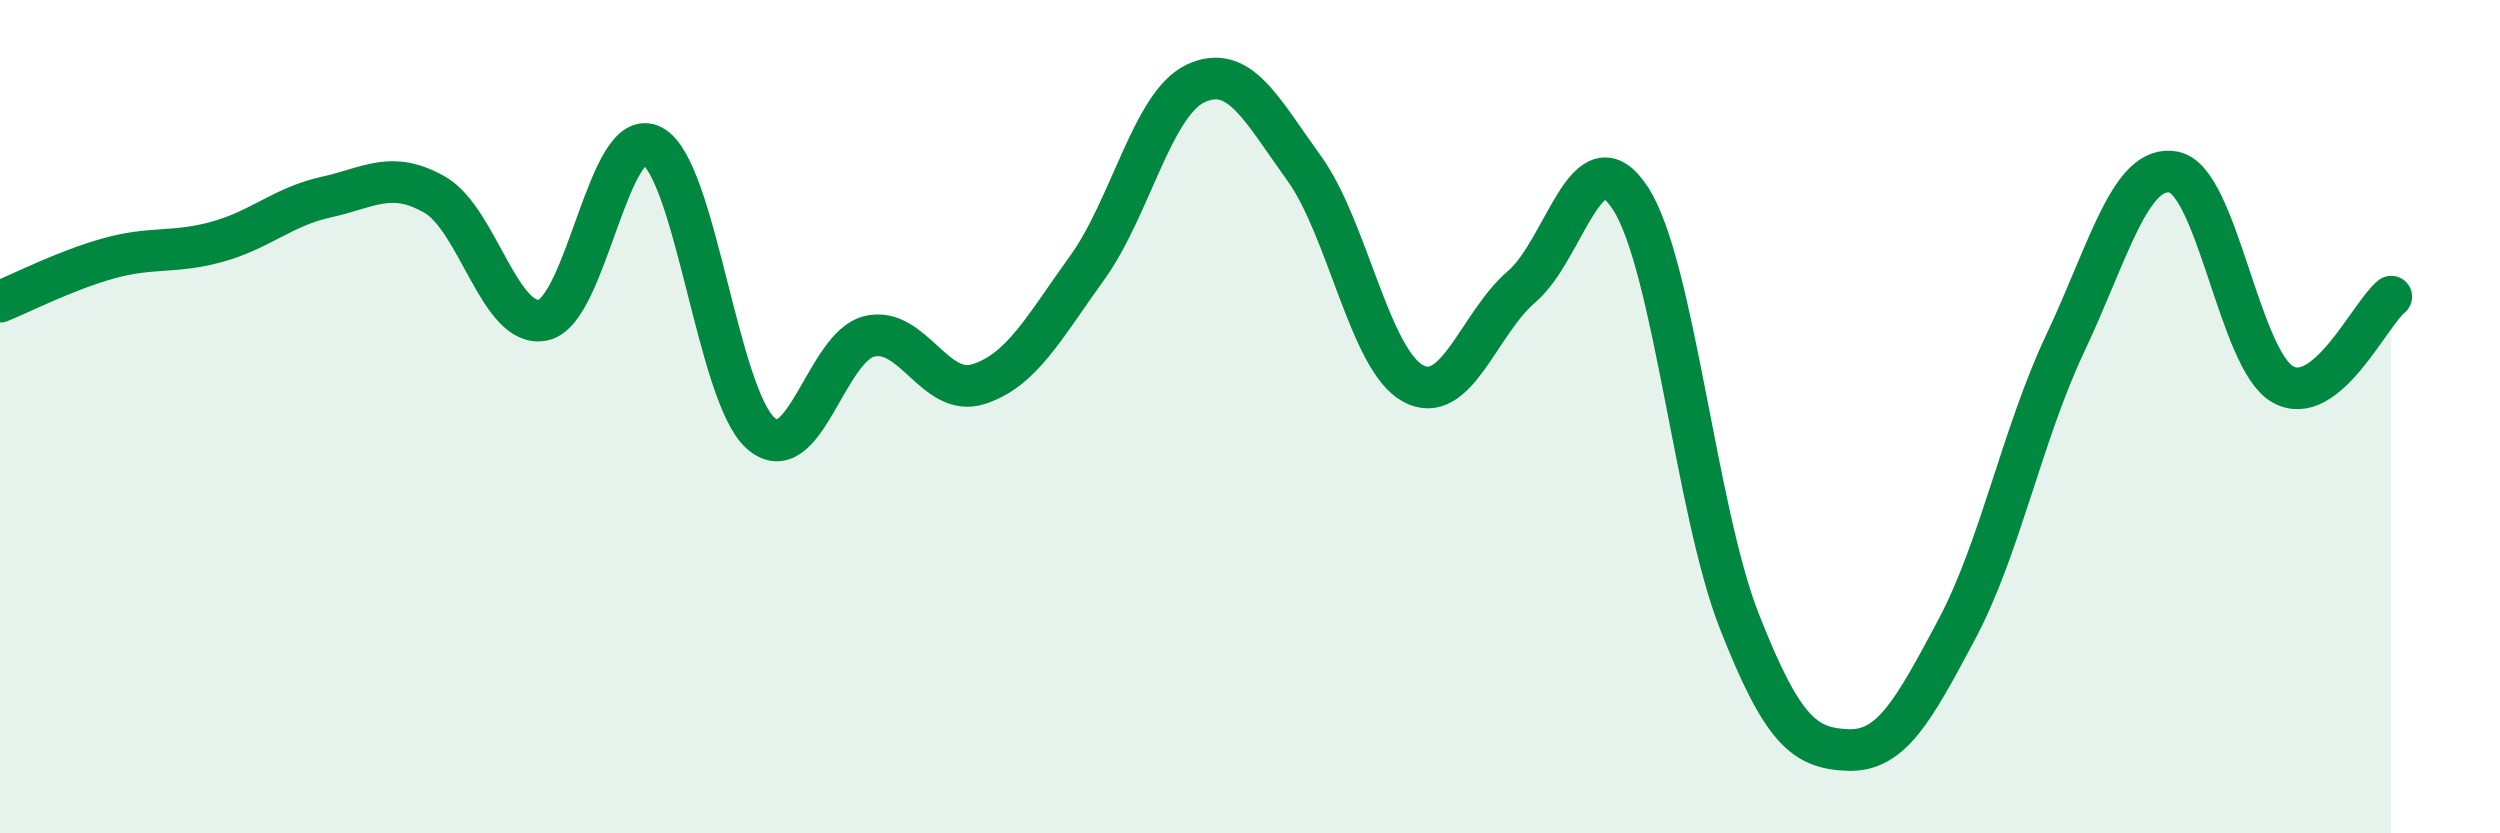 
    <svg width="60" height="20" viewBox="0 0 60 20" xmlns="http://www.w3.org/2000/svg">
      <path
        d="M 0,7.24 C 0.52,7.03 1.57,6.49 2.61,6.2 C 3.65,5.91 4.18,6.09 5.22,5.8 C 6.26,5.51 6.79,4.96 7.83,4.73 C 8.87,4.5 9.39,4.08 10.43,4.67 C 11.47,5.26 12,7.91 13.04,7.68 C 14.08,7.45 14.61,2.96 15.65,3.5 C 16.69,4.04 17.22,9.49 18.26,10.4 C 19.3,11.31 19.83,8.31 20.87,8.07 C 21.91,7.83 22.44,9.55 23.48,9.22 C 24.52,8.89 25.05,7.87 26.09,6.43 C 27.13,4.99 27.66,2.48 28.7,2 C 29.74,1.52 30.26,2.6 31.3,4.04 C 32.34,5.48 32.87,8.63 33.91,9.2 C 34.95,9.77 35.48,7.77 36.52,6.88 C 37.56,5.99 38.09,3.16 39.13,4.76 C 40.17,6.36 40.7,12.25 41.74,14.9 C 42.78,17.55 43.31,17.96 44.35,18 C 45.39,18.04 45.92,17.06 46.96,15.11 C 48,13.16 48.53,10.43 49.57,8.23 C 50.61,6.03 51.13,3.93 52.17,4.13 C 53.21,4.33 53.74,8.62 54.78,9.22 C 55.82,9.82 56.87,7.54 57.39,7.12L57.39 20L0 20Z"
        fill="#008740"
        opacity="0.1"
        stroke-linecap="round"
        stroke-linejoin="round"
      />
      <path
        d="M 0,7.24 C 0.52,7.03 1.57,6.49 2.61,6.2 C 3.65,5.91 4.18,6.09 5.22,5.8 C 6.26,5.51 6.79,4.96 7.83,4.73 C 8.87,4.5 9.39,4.08 10.43,4.67 C 11.47,5.26 12,7.91 13.04,7.68 C 14.08,7.45 14.61,2.96 15.65,3.5 C 16.69,4.04 17.22,9.49 18.26,10.4 C 19.3,11.31 19.83,8.31 20.87,8.07 C 21.91,7.83 22.44,9.55 23.48,9.22 C 24.52,8.89 25.05,7.87 26.09,6.43 C 27.13,4.99 27.66,2.48 28.7,2 C 29.74,1.52 30.26,2.6 31.3,4.04 C 32.34,5.48 32.87,8.63 33.91,9.2 C 34.95,9.77 35.48,7.77 36.52,6.88 C 37.56,5.99 38.09,3.16 39.13,4.76 C 40.17,6.36 40.7,12.25 41.74,14.9 C 42.78,17.55 43.31,17.96 44.35,18 C 45.39,18.04 45.92,17.06 46.96,15.11 C 48,13.16 48.53,10.43 49.57,8.23 C 50.61,6.03 51.13,3.93 52.17,4.13 C 53.21,4.33 53.74,8.62 54.78,9.22 C 55.82,9.82 56.87,7.54 57.39,7.12"
        stroke="#008740"
        stroke-width="1"
        fill="none"
        stroke-linecap="round"
        stroke-linejoin="round"
      />
    </svg>
  
